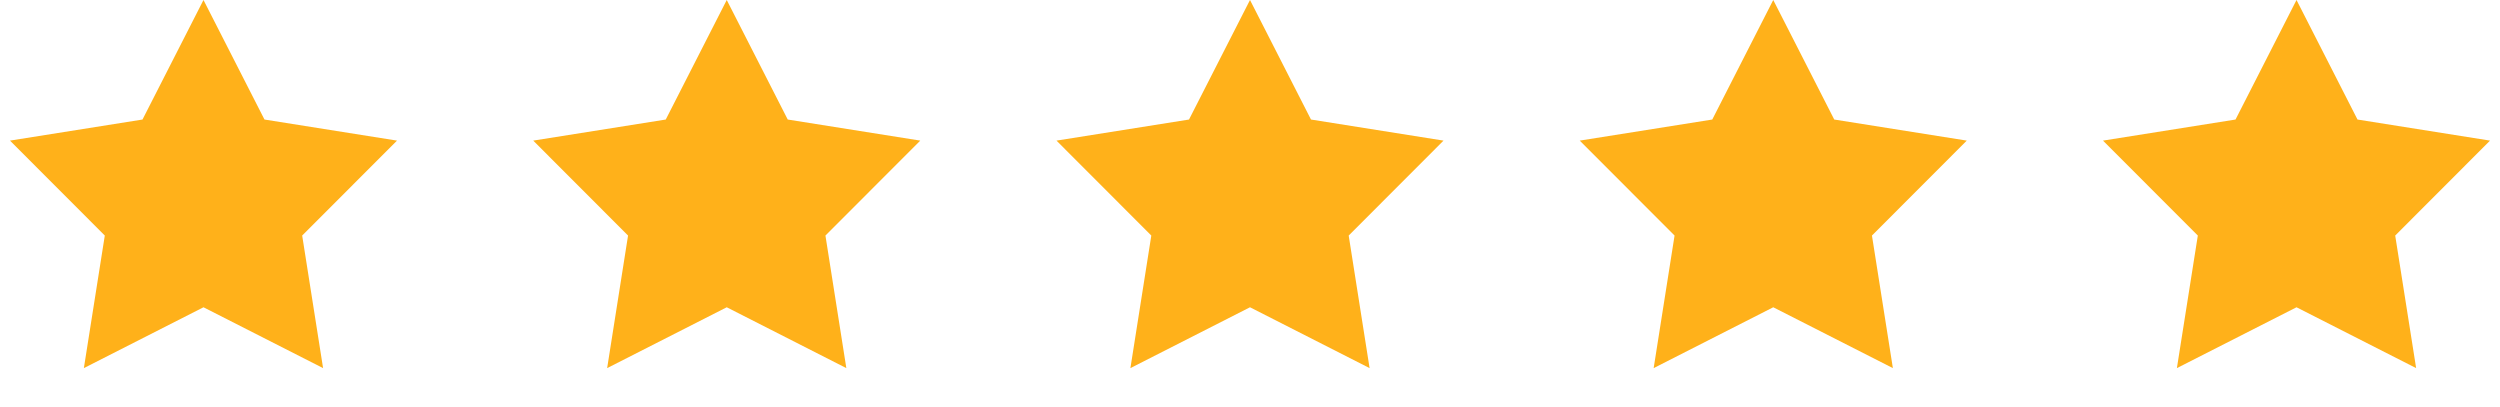 <svg xmlns="http://www.w3.org/2000/svg" width="86" height="14" viewBox="0 0 86 14" fill="none"><path d="M7 0L9.098 4.112L13.657 4.837L10.395 8.103L11.114 12.663L7 10.57L2.885 12.663L3.605 8.103L0.343 4.837L4.902 4.112L7 0Z" fill="#FFB11A"></path><path d="M25 0L27.098 4.112L31.657 4.837L28.395 8.103L29.114 12.663L25 10.57L20.886 12.663L21.605 8.103L18.343 4.837L22.902 4.112L25 0Z" fill="#FFB11A"></path><path d="M43 0L45.098 4.112L49.657 4.837L46.395 8.103L47.114 12.663L43 10.57L38.886 12.663L39.605 8.103L36.343 4.837L40.902 4.112L43 0Z" fill="#FFB11A"></path><path d="M61 0L63.098 4.112L67.657 4.837L64.395 8.103L65.115 12.663L61 10.57L56.886 12.663L57.605 8.103L54.343 4.837L58.902 4.112L61 0Z" fill="#FFB11A"></path><path d="M79 0L81.098 4.112L85.657 4.837L82.395 8.103L83.115 12.663L79 10.57L74.885 12.663L75.605 8.103L72.343 4.837L76.902 4.112L79 0Z" fill="#FFB11A"></path></svg>